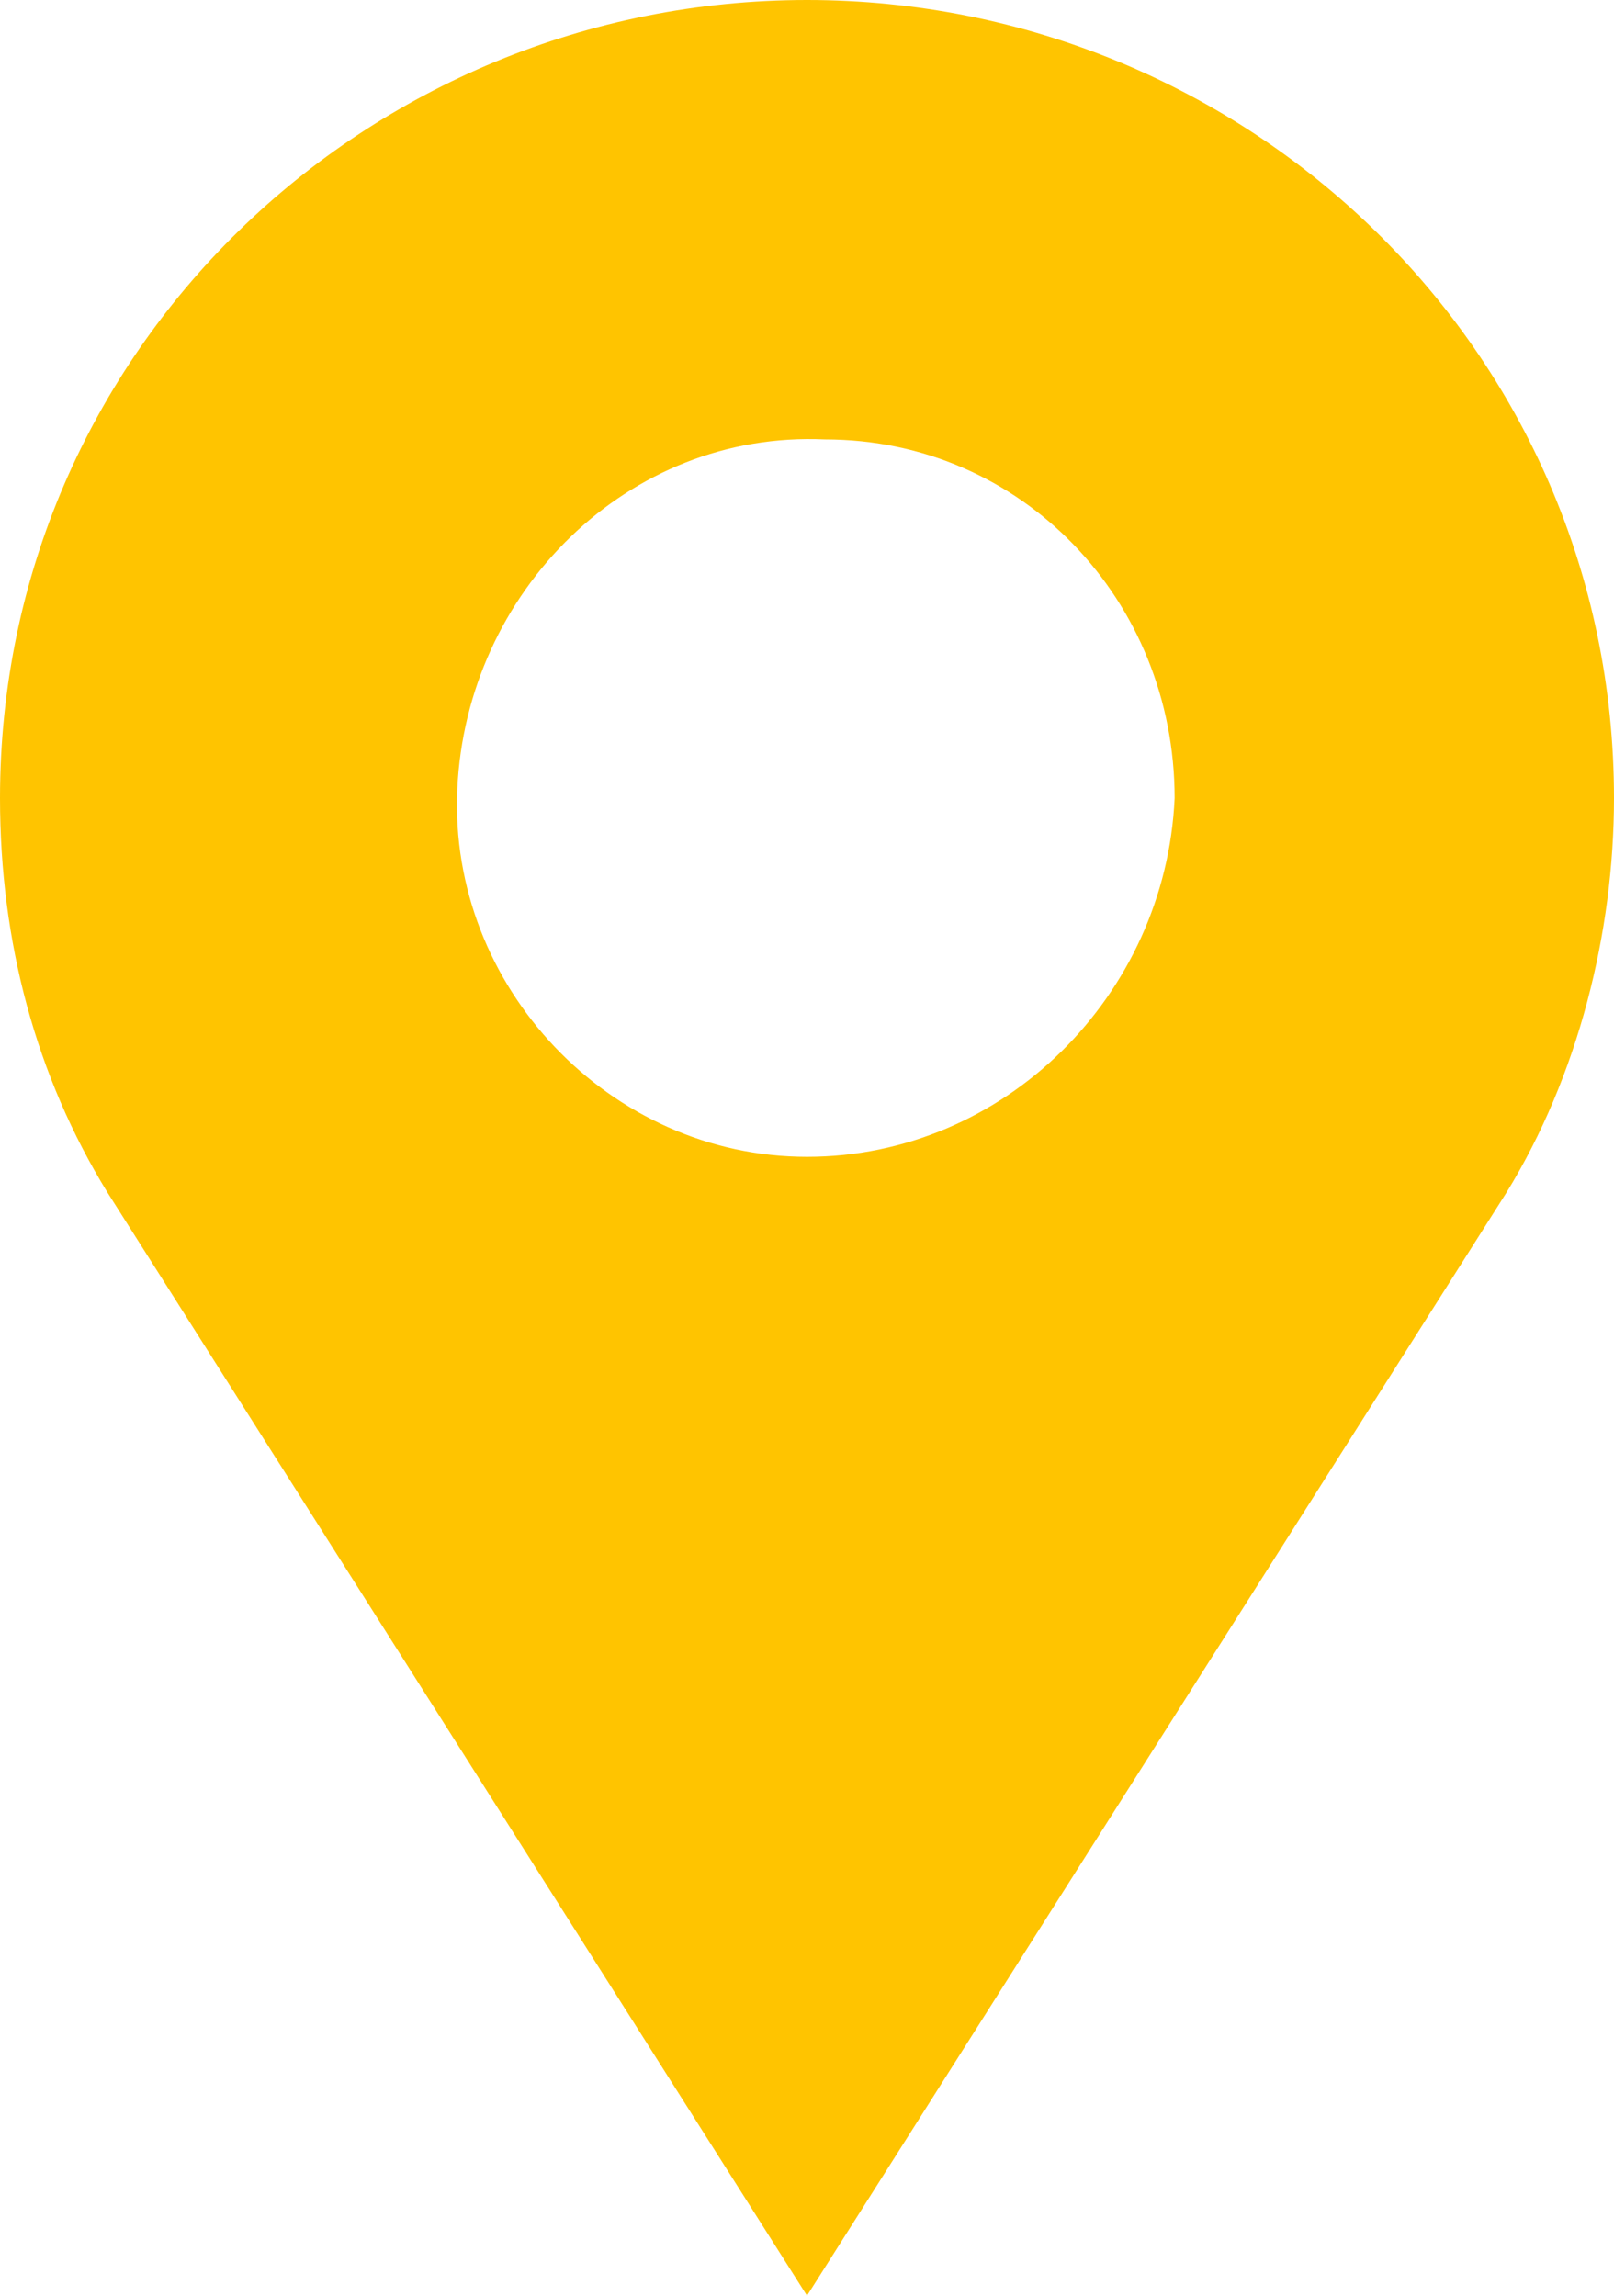 <?xml version="1.0" encoding="utf-8"?>
<!-- Generator: Adobe Illustrator 27.0.0, SVG Export Plug-In . SVG Version: 6.00 Build 0)  -->
<svg version="1.1" id="レイヤー_1" xmlns="http://www.w3.org/2000/svg" xmlns:xlink="http://www.w3.org/1999/xlink" x="0px"
	 y="0px" viewBox="0 0 18 25.6" style="enable-background:new 0 0 18 25.6;" xml:space="preserve">
<style type="text/css">
	.st0{fill:#FFC400;}
</style>
<path id="パス_770" class="st0" d="M9,0C4.1,0,0,3.9,0,8.9c0,1.6,0.4,3.1,1.2,4.4L9,25.6l7.8-12.3C17.6,12,18,10.4,18,8.9
	C18,3.9,13.9,0,9,0z M9,12.9c-2.2,0-4-1.9-3.9-4.1s1.9-4,4.1-3.9c2.2,0,3.9,1.8,3.9,4C13,11.1,11.2,12.9,9,12.9z"/>
</svg>
